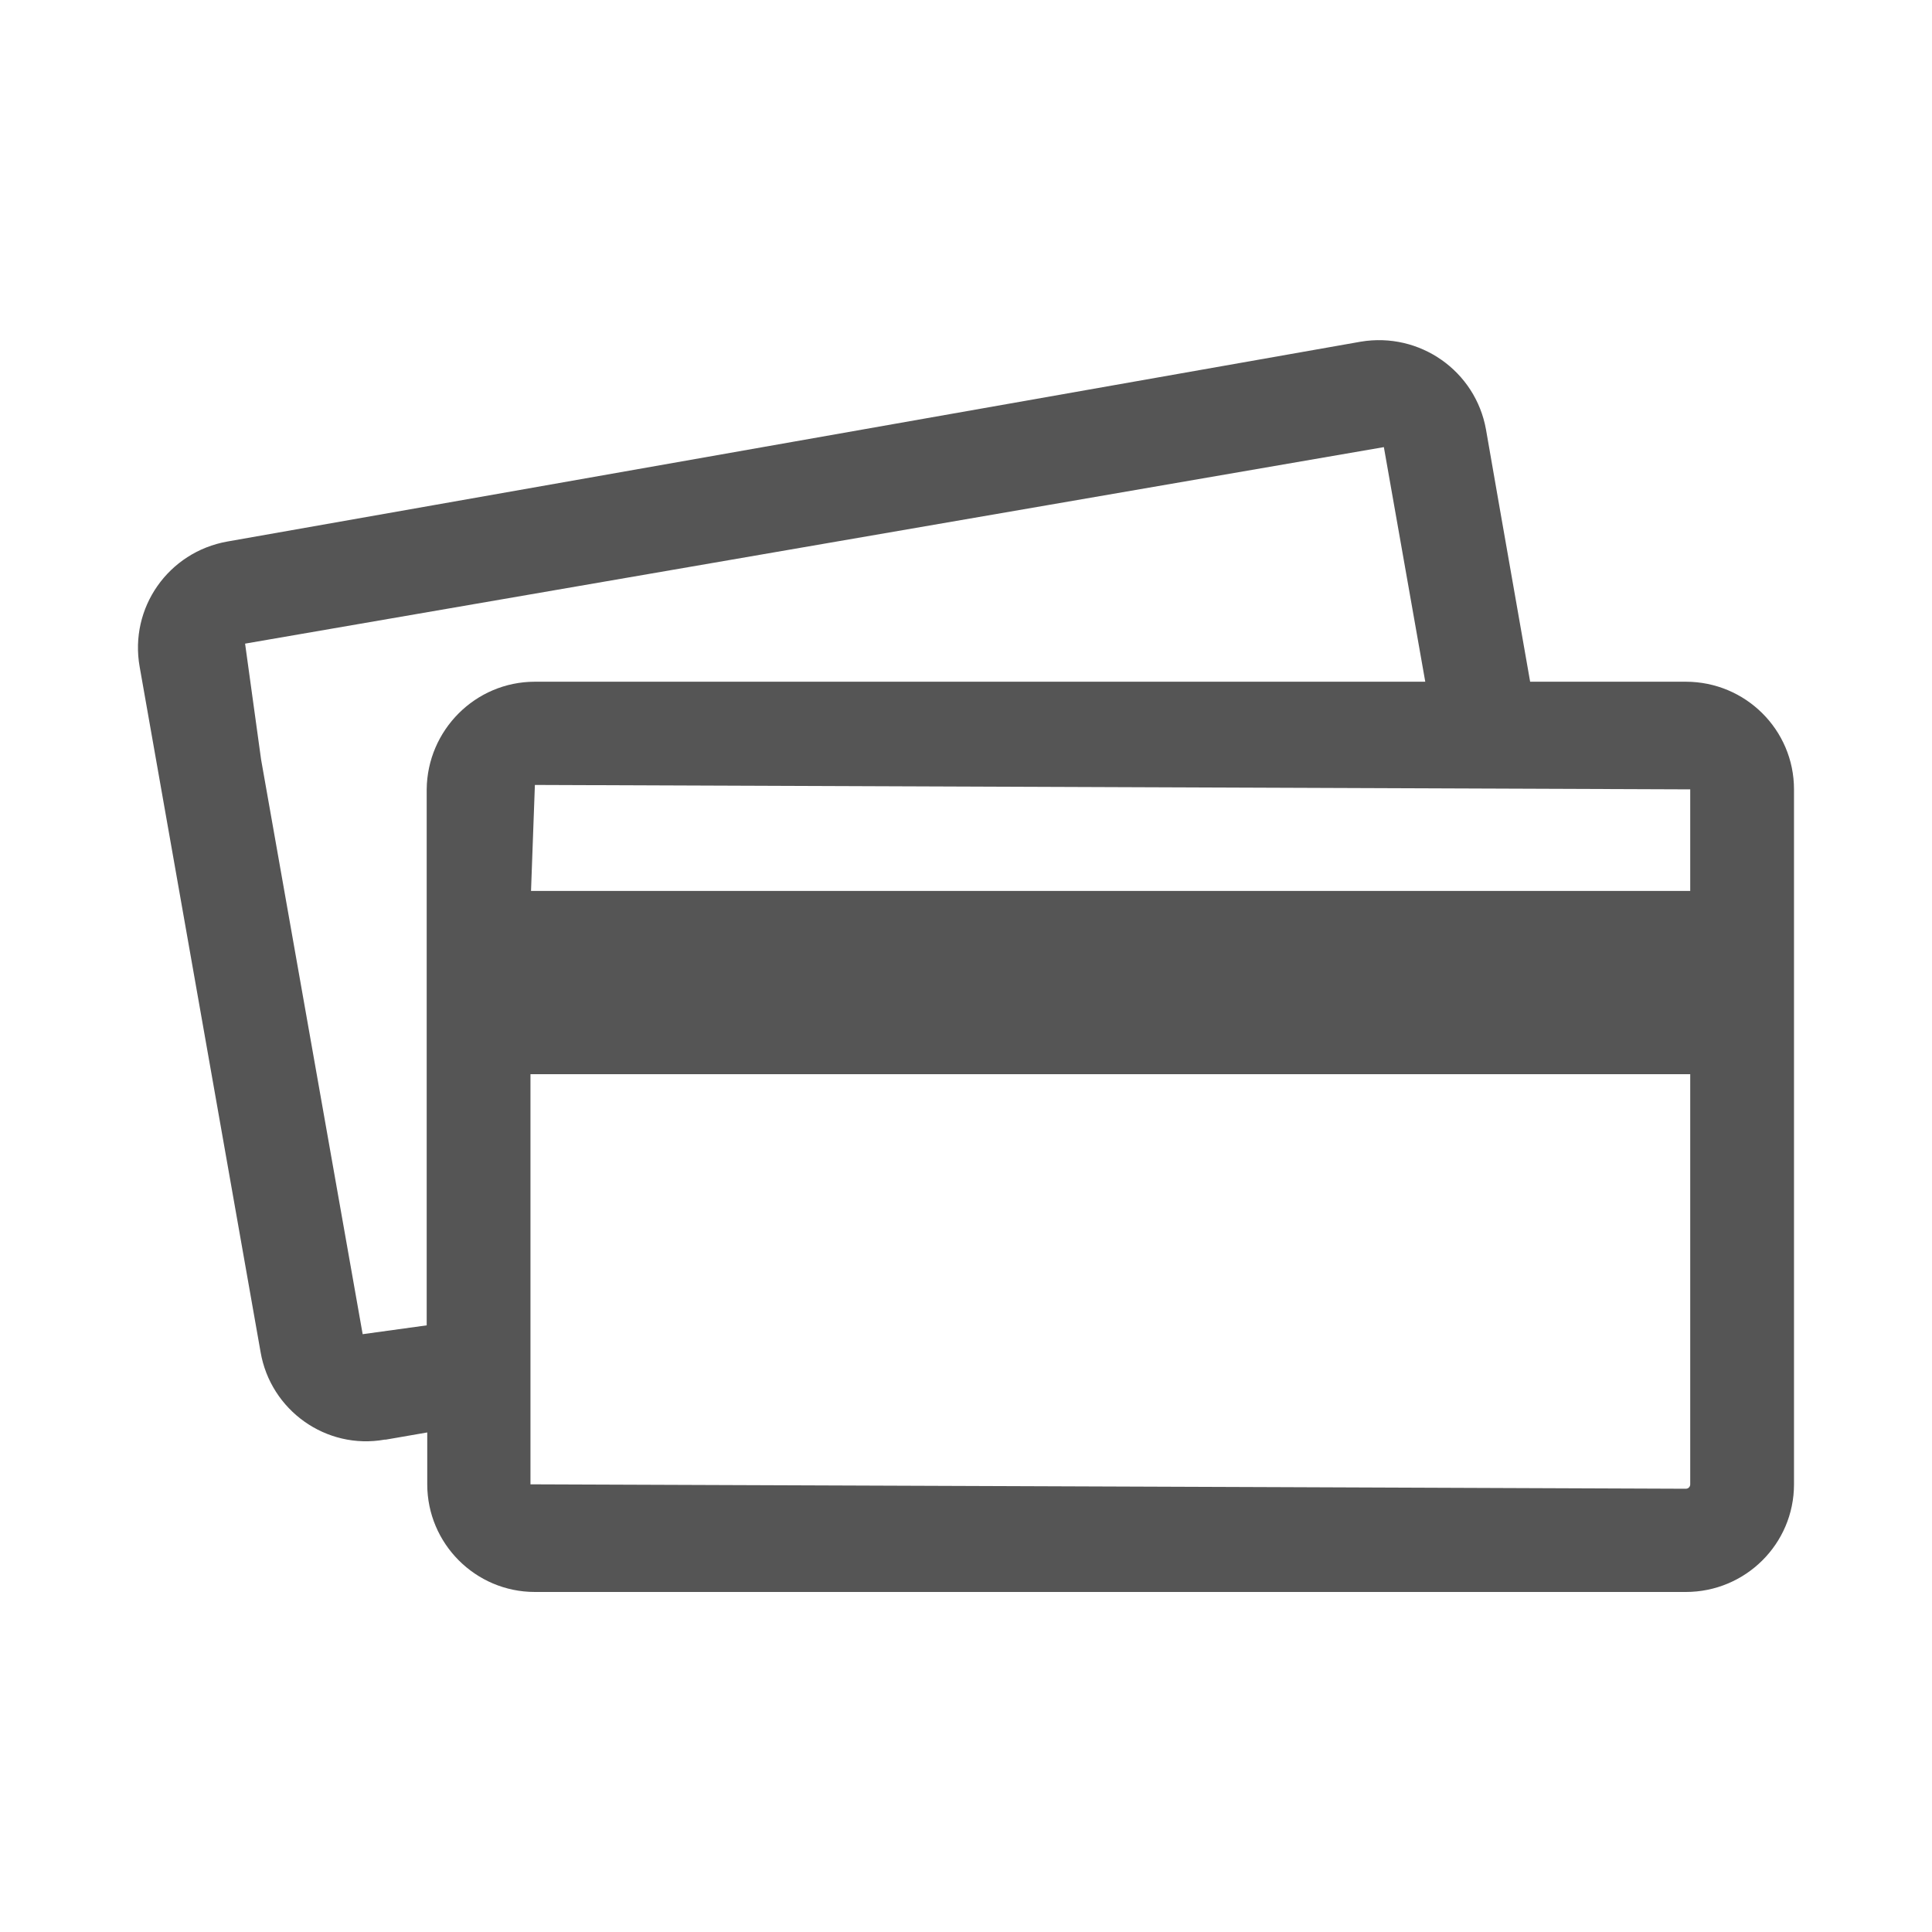 <?xml version="1.0" encoding="UTF-8" standalone="no"?>
<!DOCTYPE svg PUBLIC "-//W3C//DTD SVG 1.1//EN" "http://www.w3.org/Graphics/SVG/1.1/DTD/svg11.dtd">
<svg version="1.1" xmlns="http://www.w3.org/2000/svg" xmlns:xlink="http://www.w3.org/1999/xlink" preserveAspectRatio="xMidYMid meet" viewBox="0 0 35 35" width="35" height="35"><defs><path d="M27.72 12.35C27.24 9.61 26.97 8.08 26.92 7.78C26.73 6.72 25.72 6.01 24.65 6.19C22.6 6.55 6.17 9.45 4.12 9.81C3.05 10 2.34 11.01 2.53 12.08C2.75 13.32 4.5 23.25 4.72 24.49C4.9 25.55 5.91 26.27 6.97 26.08C6.98 26.08 6.98 26.08 6.99 26.08C7.04 26.07 7.29 26.03 7.74 25.95C7.74 26.51 7.74 26.82 7.74 26.89C7.74 27.96 8.61 28.84 9.69 28.84C11.77 28.84 28.46 28.84 30.54 28.84C31.62 28.84 32.5 27.97 32.5 26.89C32.5 25.63 32.5 15.56 32.5 14.3C32.5 13.22 31.62 12.35 30.54 12.35C30.54 12.35 29.6 12.35 27.72 12.35ZM30.62 14.3L30.62 16.14L9.62 16.14L9.69 14.22L30.62 14.3ZM6.57 24.17L4.73 13.76L4.44 11.66L25.07 8.1L25.82 12.35C16.14 12.35 10.76 12.35 9.69 12.35C8.61 12.35 7.74 13.23 7.73 14.3C7.73 14.95 7.73 18.19 7.73 24.01L6.57 24.17ZM9.61 26.89L9.61 19.46L30.62 19.46C30.62 23.92 30.62 26.39 30.62 26.89C30.62 26.93 30.59 26.97 30.54 26.97C30.54 26.97 30.54 26.97 30.54 26.97C27.75 26.96 20.77 26.93 9.61 26.89Z" id="b4qLgGEaIO"></path></defs><g><g><use xlink:href="#b4qLgGEaIO" opacity="1" fill="#555555" fill-opacity="1"></use><g><use xlink:href="#b4qLgGEaIO" opacity="1" fill-opacity="0" stroke="#000000" stroke-width="1" stroke-opacity="0"></use></g></g></g></svg>